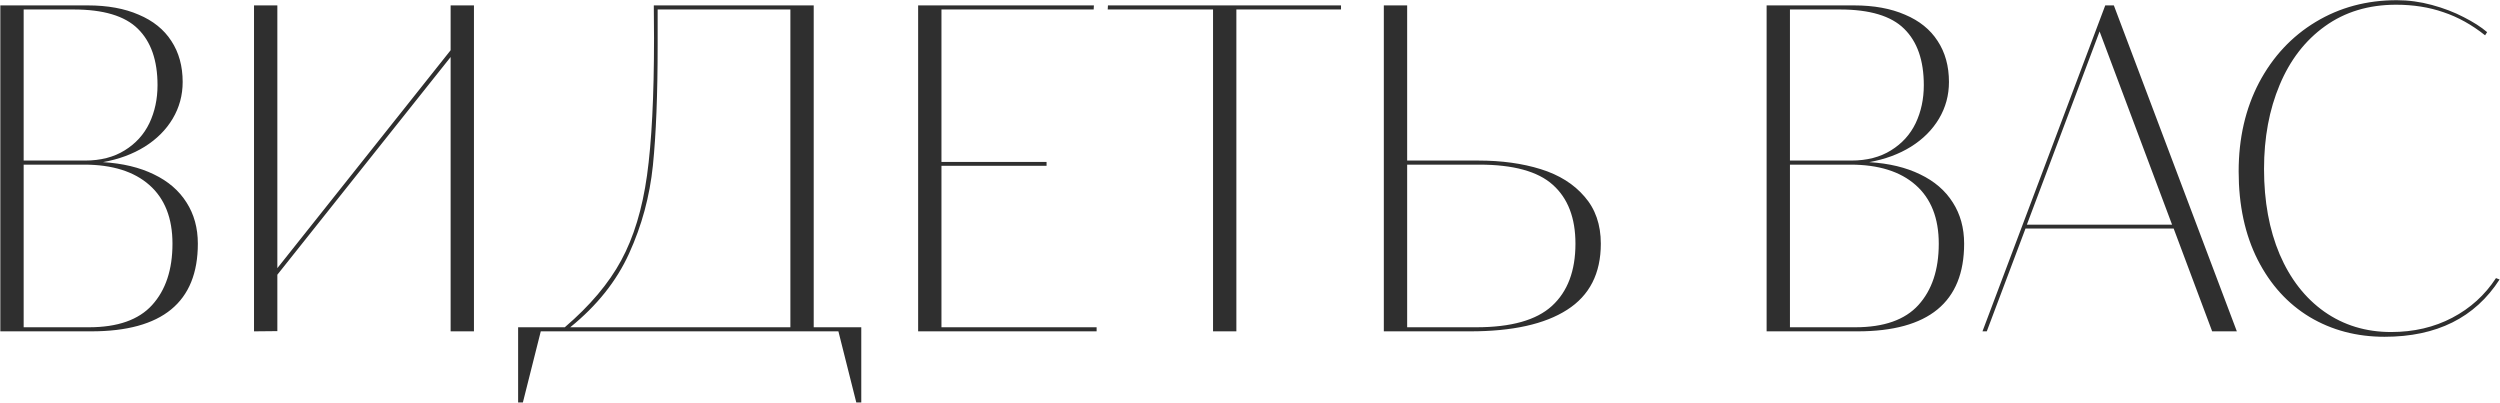 <?xml version="1.0" encoding="UTF-8"?> <svg xmlns="http://www.w3.org/2000/svg" width="1509" height="243" viewBox="0 0 1509 243" fill="none"><path d="M62.133 97.871C74.073 98.6 84.327 101.061 92.894 105.254C101.462 109.355 108.025 115.007 112.582 122.207C117.139 129.316 119.418 137.611 119.418 147.09C119.418 182.363 97.953 200 55.023 200H0.199V3.262H52.973C64.913 3.262 75.167 5.13 83.734 8.867C92.393 12.513 98.956 17.799 103.422 24.727C107.979 31.654 110.258 39.902 110.258 49.473C110.258 57.493 108.253 64.876 104.242 71.621C100.232 78.366 94.581 84.017 87.289 88.574C80.088 93.04 71.703 96.139 62.133 97.871ZM14.281 96.914H51.332C60.72 96.914 68.695 94.863 75.258 90.762C81.912 86.66 86.879 81.191 90.16 74.356C93.441 67.428 95.082 59.772 95.082 51.387C95.082 36.439 91.117 25.091 83.188 17.344C75.349 9.596 62.406 5.723 44.359 5.723H14.281V96.914ZM53.656 197.539C70.974 197.539 83.689 193.073 91.801 184.141C100.004 175.117 104.105 162.767 104.105 147.09C104.105 131.686 99.457 119.883 90.16 111.68C80.863 103.477 67.738 99.375 50.785 99.375H14.281V197.539H53.656ZM153.324 3.262H167.406V161.855L271.996 30.332V3.262H286.078V200H271.996V34.434L167.406 165.82V199.863L153.324 200V3.262ZM519.867 197.539V242.93H516.859L506.059 200H326.41L315.609 242.93H312.738V197.539H340.902C356.124 184.505 367.471 171.061 374.945 157.207C382.51 143.262 387.706 126.172 390.531 105.938C393.357 85.703 394.77 58.086 394.77 23.086L394.633 3.262H491.156V197.539H519.867ZM477.074 5.723H396.957V11.738V27.188C396.957 56.992 396 81.237 394.086 99.922C392.172 118.516 387.387 136.198 379.73 152.969C372.165 169.648 360.316 184.505 344.184 197.539H477.074V5.723ZM554.184 3.262H660.277L660.141 5.723H568.266V97.734H631.703V100.059H568.266V197.539H661.918V200H554.184V3.262ZM732.191 5.723H668.617L668.754 3.262H809.438V5.723H746.273V200H732.191V5.723ZM849.359 3.262V96.914H892.289C906.326 96.914 918.904 98.646 930.023 102.109C941.143 105.573 949.939 111.087 956.41 118.652C962.973 126.126 966.254 135.605 966.254 147.09C966.254 165.046 959.464 178.353 945.883 187.012C932.393 195.671 912.888 200 887.367 200H835.277V3.262H849.359ZM891.059 197.539C912.113 197.539 927.335 193.255 936.723 184.688C946.202 176.029 950.941 163.496 950.941 147.09C950.941 131.504 946.384 119.655 937.27 111.543C928.246 103.431 913.435 99.375 892.836 99.375H849.359V197.539H891.059ZM1128.27 97.871C1140.21 98.6 1150.46 101.061 1159.03 105.254C1167.6 109.355 1174.16 115.007 1178.71 122.207C1183.27 129.316 1185.55 137.611 1185.55 147.09C1185.55 182.363 1164.09 200 1121.16 200H1066.33V3.262H1119.11C1131.05 3.262 1141.3 5.13 1149.87 8.867C1158.53 12.513 1165.09 17.799 1169.55 24.727C1174.11 31.654 1176.39 39.902 1176.39 49.473C1176.39 57.493 1174.39 64.876 1170.38 71.621C1166.36 78.366 1160.71 84.017 1153.42 88.574C1146.22 93.04 1137.84 96.139 1128.27 97.871ZM1080.41 96.914H1117.46C1126.85 96.914 1134.83 94.863 1141.39 90.762C1148.04 86.66 1153.01 81.191 1156.29 74.356C1159.57 67.428 1161.21 59.772 1161.21 51.387C1161.21 36.439 1157.25 25.091 1149.32 17.344C1141.48 9.596 1128.54 5.723 1110.49 5.723H1080.41V96.914ZM1119.79 197.539C1137.11 197.539 1149.82 193.073 1157.93 184.141C1166.14 175.117 1170.24 162.767 1170.24 147.09C1170.24 131.686 1165.59 119.883 1156.29 111.68C1147 103.477 1133.87 99.375 1116.92 99.375H1080.41V197.539H1119.79ZM1335.26 200L1312.02 137.93H1222.6L1199.22 200H1196.62L1270.73 3.262H1275.92L1350.16 200H1335.26ZM1223.42 135.605H1311.06L1267.31 18.984L1223.42 135.605ZM1439.3 203.281C1422.53 203.281 1407.49 199.316 1394.18 191.387C1380.88 183.366 1370.39 171.836 1362.74 156.797C1355.08 141.667 1351.25 123.893 1351.25 103.477C1351.25 83.424 1355.36 65.56 1363.56 49.883C1371.85 34.206 1383.25 21.992 1397.74 13.242C1412.23 4.492 1428.55 0.117 1446.68 0.117C1453.79 0.117 1460.86 1.074 1467.88 2.988C1474.98 4.902 1481.41 7.363 1487.15 10.371C1492.89 13.288 1497.59 16.296 1501.23 19.395L1500 21.309C1491.98 14.928 1483.6 10.28 1474.85 7.363C1466.19 4.355 1456.66 2.852 1446.27 2.852C1429.68 2.852 1415.38 7.181 1403.34 15.84C1391.4 24.408 1382.29 36.211 1376 51.25C1369.71 66.198 1366.57 83.106 1366.57 101.973C1366.57 121.478 1369.71 138.659 1376 153.516C1382.38 168.372 1391.36 179.902 1402.93 188.105C1414.6 196.309 1428.04 200.41 1443.27 200.41C1456.94 200.41 1469.24 197.539 1480.18 191.797C1491.12 186.055 1499.91 178.079 1506.57 167.871L1508.75 168.691C1493.9 191.751 1470.75 203.281 1439.3 203.281Z" fill="#2F2F2F"></path></svg> 